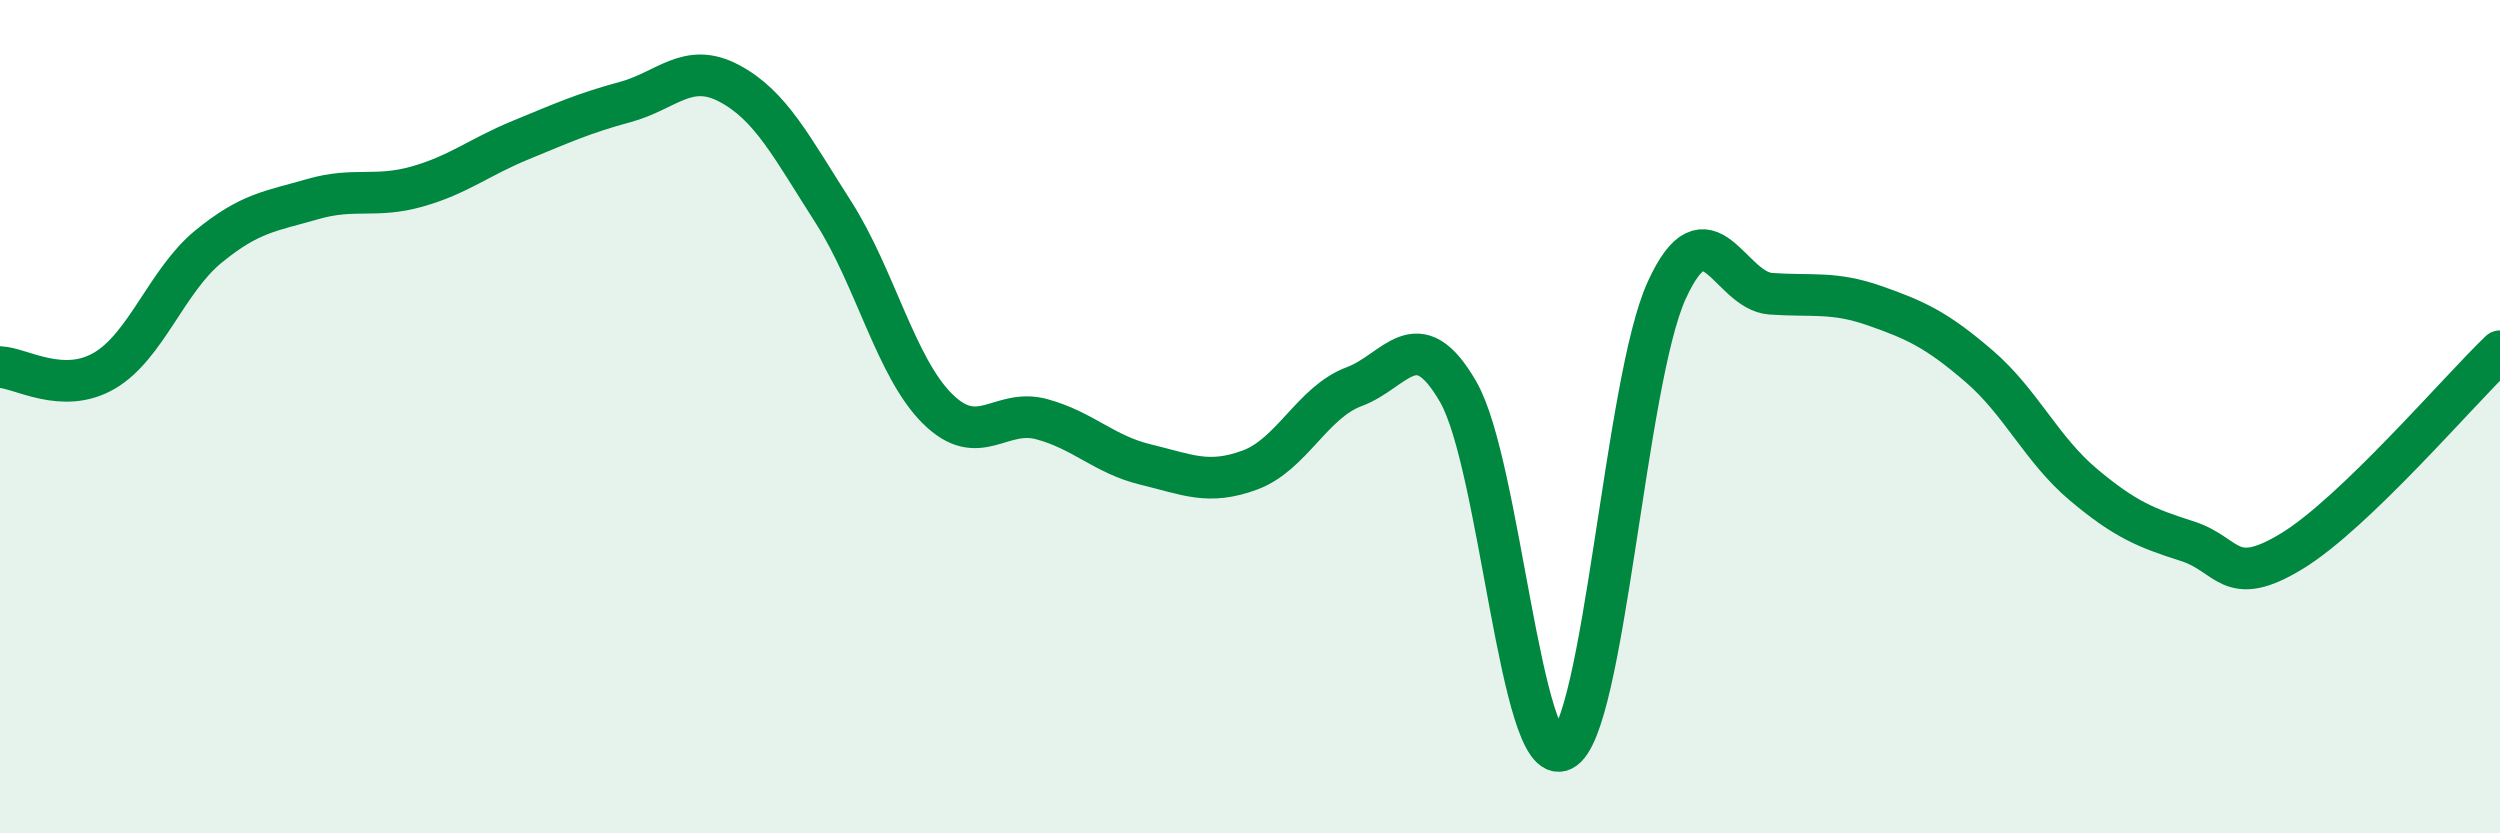 
    <svg width="60" height="20" viewBox="0 0 60 20" xmlns="http://www.w3.org/2000/svg">
      <path
        d="M 0,8.81 C 0.5,8.83 1.5,9.48 2.5,8.9 C 3.5,8.32 4,6.74 5,5.92 C 6,5.1 6.5,5.07 7.5,4.78 C 8.5,4.49 9,4.76 10,4.48 C 11,4.2 11.5,3.77 12.5,3.36 C 13.5,2.95 14,2.72 15,2.45 C 16,2.18 16.5,1.47 17.5,2 C 18.5,2.53 19,3.53 20,5.09 C 21,6.65 21.5,8.82 22.5,9.81 C 23.5,10.8 24,9.79 25,10.06 C 26,10.33 26.5,10.91 27.5,11.15 C 28.5,11.39 29,11.65 30,11.28 C 31,10.91 31.5,9.65 32.5,9.28 C 33.5,8.91 34,7.67 35,9.41 C 36,11.15 36.5,18.49 37.5,18 C 38.5,17.51 39,9.16 40,6.97 C 41,4.78 41.5,6.98 42.5,7.05 C 43.5,7.12 44,6.99 45,7.34 C 46,7.69 46.5,7.93 47.5,8.79 C 48.5,9.65 49,10.79 50,11.63 C 51,12.47 51.5,12.67 52.5,12.99 C 53.5,13.31 53.5,14.14 55,13.23 C 56.5,12.32 59,9.39 60,8.43L60 20L0 20Z"
        fill="#008740"
        opacity="0.1"
        stroke-linecap="round"
        stroke-linejoin="round"
      />
      <path
        d="M 0,8.81 C 0.5,8.83 1.5,9.48 2.5,8.9 C 3.5,8.32 4,6.74 5,5.92 C 6,5.1 6.5,5.07 7.5,4.78 C 8.5,4.49 9,4.76 10,4.48 C 11,4.2 11.5,3.77 12.5,3.36 C 13.5,2.95 14,2.72 15,2.45 C 16,2.18 16.5,1.47 17.5,2 C 18.5,2.53 19,3.53 20,5.09 C 21,6.65 21.5,8.82 22.5,9.81 C 23.5,10.8 24,9.79 25,10.06 C 26,10.33 26.5,10.91 27.5,11.15 C 28.5,11.39 29,11.65 30,11.28 C 31,10.91 31.5,9.65 32.5,9.28 C 33.5,8.91 34,7.67 35,9.41 C 36,11.15 36.5,18.49 37.5,18 C 38.5,17.51 39,9.16 40,6.97 C 41,4.78 41.5,6.98 42.5,7.05 C 43.5,7.12 44,6.99 45,7.34 C 46,7.69 46.5,7.93 47.5,8.79 C 48.5,9.65 49,10.79 50,11.63 C 51,12.47 51.5,12.67 52.5,12.99 C 53.5,13.31 53.5,14.14 55,13.23 C 56.5,12.32 59,9.39 60,8.43"
        stroke="#008740"
        stroke-width="1"
        fill="none"
        stroke-linecap="round"
        stroke-linejoin="round"
      />
    </svg>
  